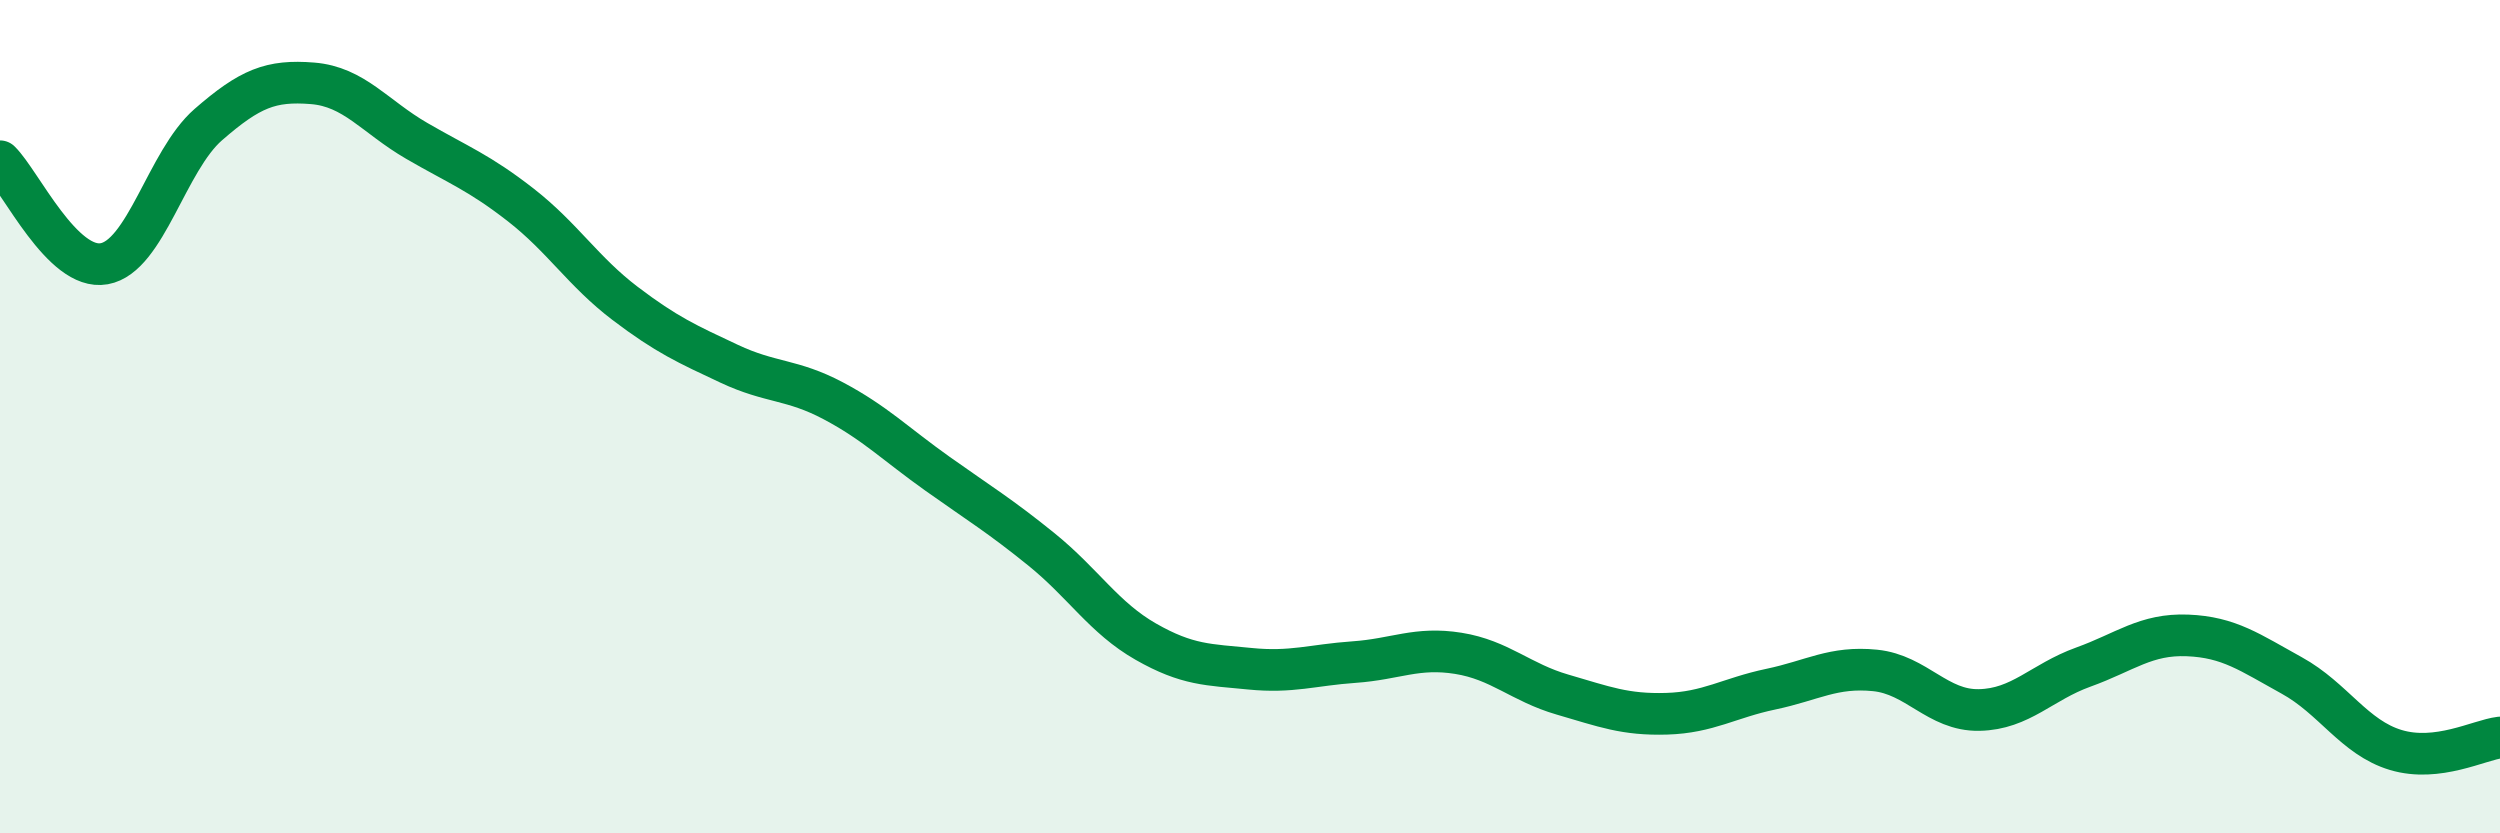 
    <svg width="60" height="20" viewBox="0 0 60 20" xmlns="http://www.w3.org/2000/svg">
      <path
        d="M 0,3.87 C 0.5,4.36 1.5,6.51 2.5,6.33 C 3.5,6.15 4,3.86 5,2.99 C 6,2.12 6.5,1.92 7.5,2 C 8.5,2.08 9,2.8 10,3.38 C 11,3.96 11.5,4.14 12.5,4.92 C 13.5,5.7 14,6.52 15,7.28 C 16,8.04 16.5,8.26 17.5,8.73 C 18.5,9.2 19,9.09 20,9.62 C 21,10.15 21.5,10.66 22.5,11.37 C 23.5,12.08 24,12.38 25,13.19 C 26,14 26.5,14.83 27.5,15.4 C 28.5,15.97 29,15.95 30,16.05 C 31,16.15 31.5,15.96 32.5,15.89 C 33.5,15.82 34,15.52 35,15.68 C 36,15.84 36.5,16.38 37.5,16.67 C 38.5,16.96 39,17.16 40,17.13 C 41,17.1 41.5,16.75 42.5,16.54 C 43.5,16.33 44,15.99 45,16.09 C 46,16.19 46.5,17.06 47.5,17.04 C 48.5,17.02 49,16.37 50,16.01 C 51,15.65 51.5,15.21 52.5,15.25 C 53.5,15.29 54,15.66 55,16.21 C 56,16.76 56.5,17.7 57.5,18 C 58.5,18.3 59.5,17.76 60,17.7L60 20L0 20Z"
        fill="#008740"
        opacity="0.1"
        stroke-linecap="round"
        stroke-linejoin="round"
      />
      <path
        d="M 0,3.87 C 0.5,4.36 1.5,6.51 2.5,6.33 C 3.5,6.15 4,3.86 5,2.99 C 6,2.12 6.5,1.92 7.5,2 C 8.5,2.08 9,2.8 10,3.38 C 11,3.96 11.5,4.14 12.5,4.92 C 13.5,5.7 14,6.52 15,7.28 C 16,8.04 16.5,8.26 17.5,8.73 C 18.5,9.2 19,9.09 20,9.62 C 21,10.15 21.5,10.66 22.5,11.37 C 23.5,12.08 24,12.38 25,13.19 C 26,14 26.5,14.83 27.5,15.4 C 28.5,15.97 29,15.95 30,16.05 C 31,16.15 31.5,15.96 32.5,15.89 C 33.5,15.82 34,15.52 35,15.68 C 36,15.84 36.5,16.38 37.5,16.67 C 38.5,16.96 39,17.16 40,17.13 C 41,17.1 41.5,16.75 42.5,16.54 C 43.5,16.33 44,15.99 45,16.09 C 46,16.19 46.5,17.06 47.5,17.04 C 48.5,17.02 49,16.37 50,16.01 C 51,15.65 51.5,15.21 52.5,15.25 C 53.5,15.29 54,15.66 55,16.21 C 56,16.76 56.5,17.7 57.5,18 C 58.5,18.3 59.5,17.76 60,17.7"
        stroke="#008740"
        stroke-width="1"
        fill="none"
        stroke-linecap="round"
        stroke-linejoin="round"
      />
    </svg>
  